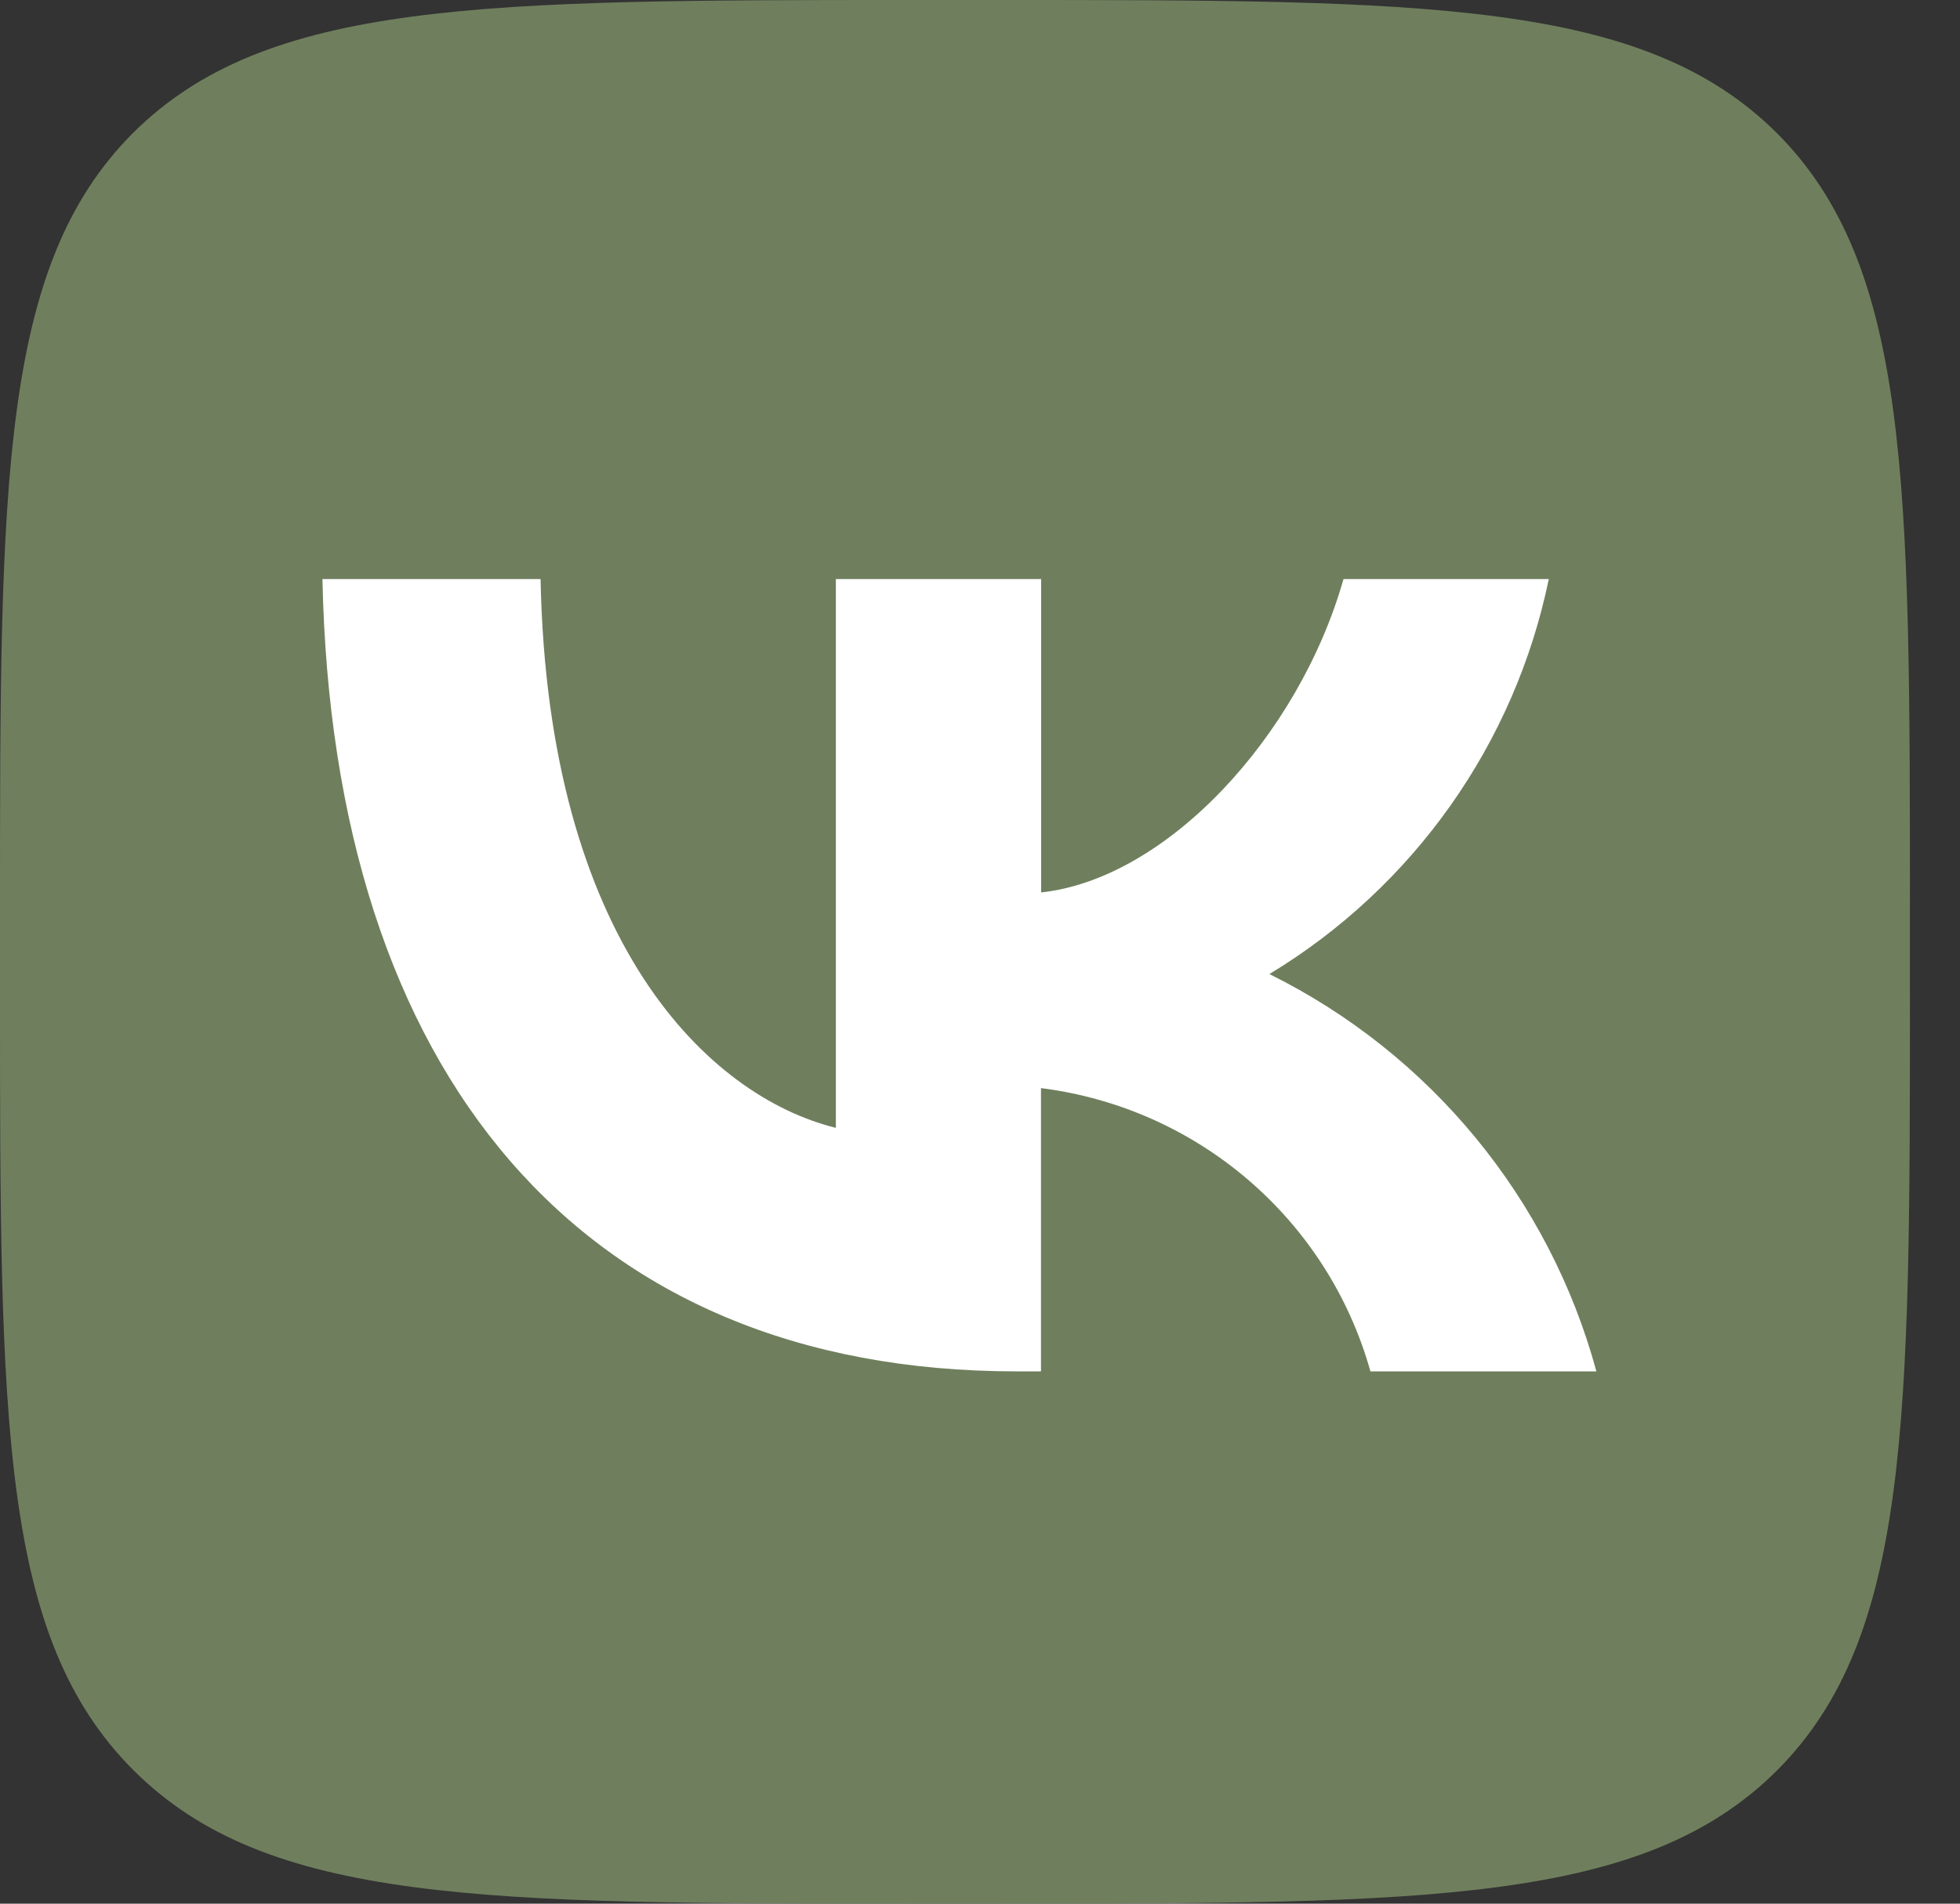 <svg width="35" height="34" viewBox="0 0 35 34" fill="none" xmlns="http://www.w3.org/2000/svg">
<rect x="0" y="0" width="35" height="34" fill="#333333" stroke="none"/>
<path d="M16.34 34H17.762C25.494 34 29.345 34 31.733 31.62C34.106 29.24 34.106 25.388 34.106 17.707V16.262C34.106 8.612 34.106 4.76 31.733 2.38C29.345 0 25.481 0 17.762 0H16.34C8.608 0 4.758 0 2.37 2.38C0 4.76 0 8.616 0 16.293V17.738C0 25.388 0 29.24 2.387 31.62C4.775 34 8.639 34 16.34 34Z" fill="#6F7F5D"/>
<path d="M18.149 24.493C10.376 24.493 5.942 19.182 5.758 10.342H9.653C9.782 16.829 12.651 19.58 14.926 20.144V10.342H18.592V15.939C20.836 15.697 23.196 13.147 23.991 10.342H27.657C27.05 13.283 25.243 15.84 22.668 17.397C25.543 18.822 27.668 21.406 28.507 24.493H24.472C23.711 21.78 21.392 19.787 18.589 19.434V24.493H18.149Z" fill="white"/>
</svg>
